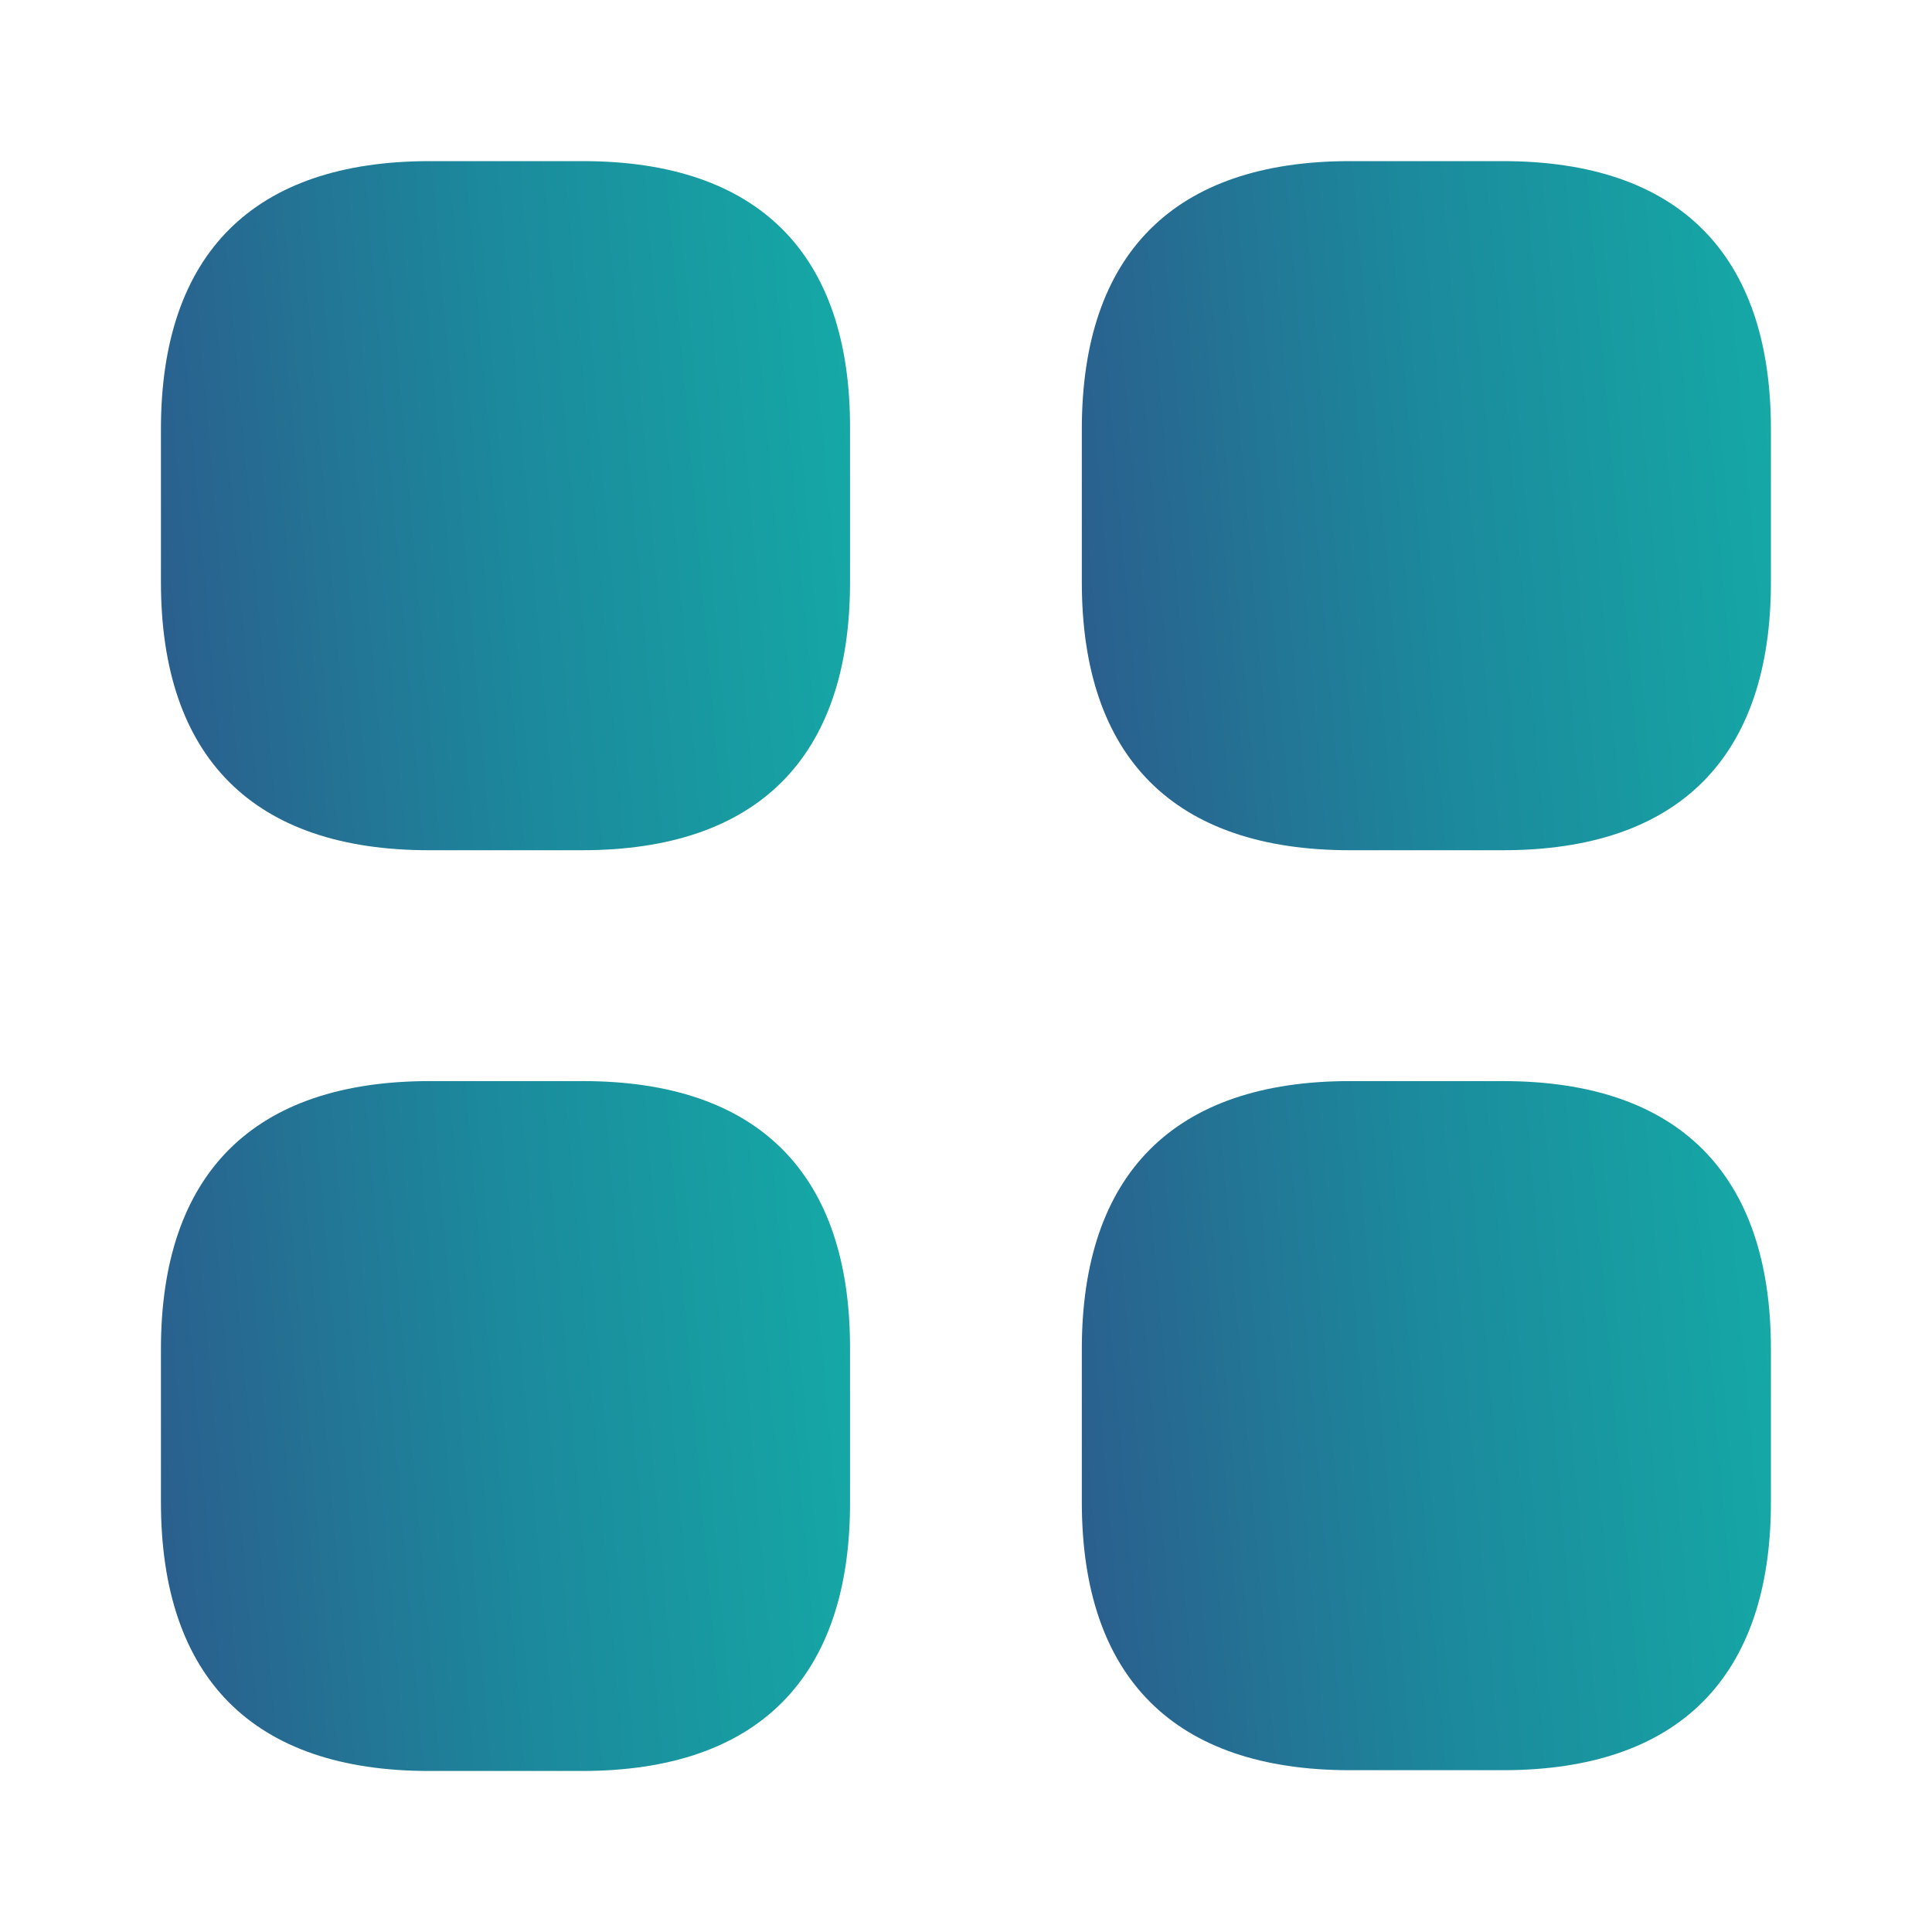 <svg width="40" height="40" viewBox="0 0 40 40" fill="none" xmlns="http://www.w3.org/2000/svg">
<path d="M12.065 3.336H8.899C5.249 3.336 3.332 5.253 3.332 8.886V12.053C3.332 15.686 5.249 17.603 8.882 17.603H12.049C15.682 17.603 17.599 15.686 17.599 12.053V8.886C17.615 5.253 15.699 3.336 12.065 3.336Z" fill="url(#paint0_linear_40007086_61350)"/>
<path d="M31.115 3.336H27.948C24.315 3.336 22.398 5.253 22.398 8.886V12.053C22.398 15.686 24.315 17.603 27.948 17.603H31.115C34.748 17.603 36.665 15.686 36.665 12.053V8.886C36.665 5.253 34.748 3.336 31.115 3.336Z" fill="url(#paint1_linear_40007086_61350)"/>
<path d="M31.115 22.383H27.948C24.315 22.383 22.398 24.299 22.398 27.933V31.099C22.398 34.733 24.315 36.65 27.948 36.65H31.115C34.748 36.65 36.665 34.733 36.665 31.099V27.933C36.665 24.299 34.748 22.383 31.115 22.383Z" fill="url(#paint2_linear_40007086_61350)"/>
<path d="M12.065 22.383H8.899C5.249 22.383 3.332 24.299 3.332 27.933V31.099C3.332 34.749 5.249 36.666 8.882 36.666H12.049C15.682 36.666 17.599 34.749 17.599 31.116V27.95C17.615 24.299 15.699 22.383 12.065 22.383Z" fill="url(#paint3_linear_40007086_61350)"/>
<defs>
<linearGradient id="paint0_linear_40007086_61350" x1="3.064" y1="19.706" x2="20.503" y2="18.186" gradientUnits="userSpaceOnUse">
<stop stop-color="#2C5A8C"/>
<stop offset="0.46" stop-color="#1C889C"/>
<stop offset="1" stop-color="#13B1A8"/>
</linearGradient>
<linearGradient id="paint1_linear_40007086_61350" x1="22.13" y1="19.706" x2="39.569" y2="18.186" gradientUnits="userSpaceOnUse">
<stop stop-color="#2C5A8C"/>
<stop offset="0.46" stop-color="#1C889C"/>
<stop offset="1" stop-color="#13B1A8"/>
</linearGradient>
<linearGradient id="paint2_linear_40007086_61350" x1="22.13" y1="38.753" x2="39.569" y2="37.232" gradientUnits="userSpaceOnUse">
<stop stop-color="#2C5A8C"/>
<stop offset="0.46" stop-color="#1C889C"/>
<stop offset="1" stop-color="#13B1A8"/>
</linearGradient>
<linearGradient id="paint3_linear_40007086_61350" x1="3.064" y1="38.772" x2="20.503" y2="37.253" gradientUnits="userSpaceOnUse">
<stop stop-color="#2C5A8C"/>
<stop offset="0.46" stop-color="#1C889C"/>
<stop offset="1" stop-color="#13B1A8"/>
</linearGradient>
</defs>
</svg>
